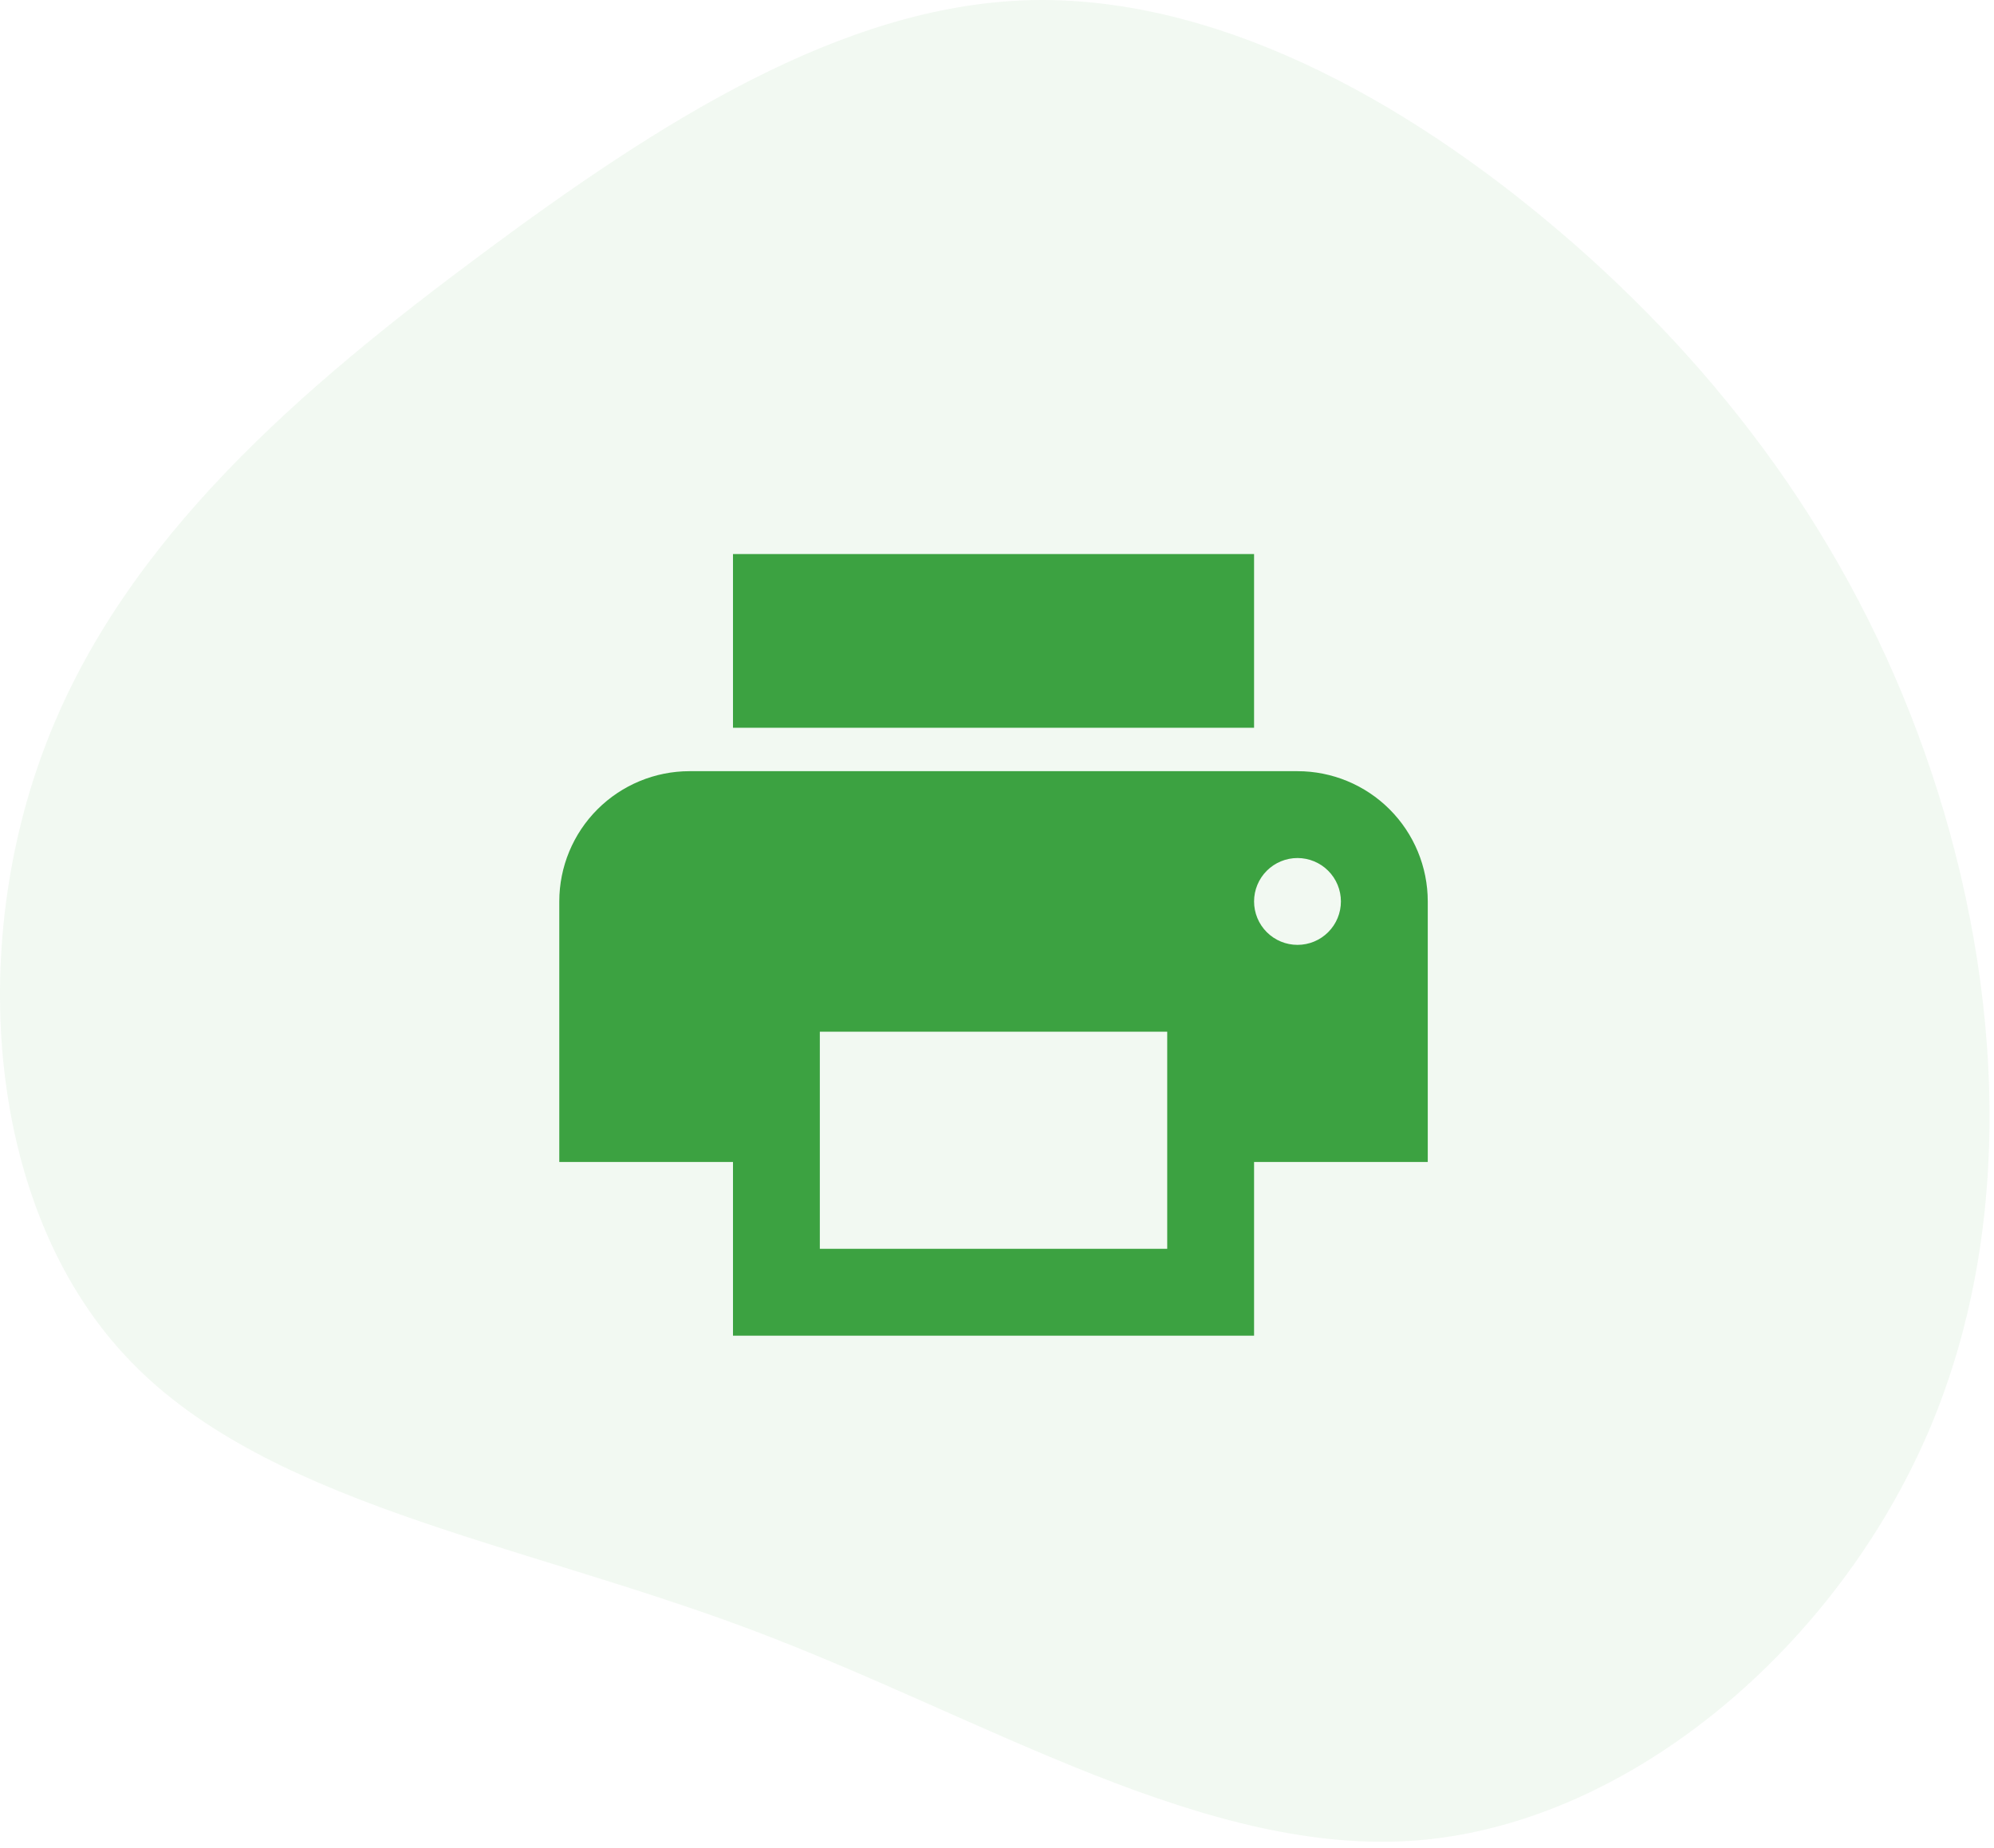 <svg width="287" height="266" viewBox="0 0 287 266" fill="none" xmlns="http://www.w3.org/2000/svg">
<path opacity="0.07" d="M224.751 33.553C247.705 53.195 266.205 77.748 276.997 108.239C287.788 138.672 290.815 175.044 277.625 205.935C264.435 236.826 234.972 262.178 204.424 264.861C173.819 267.488 142.072 247.332 108.041 234.542C73.953 221.751 37.523 216.327 17.881 194.972C-1.818 173.674 -4.73 136.503 6.633 107.04C17.939 77.519 43.576 55.708 69.328 36.579C95.136 17.394 121.059 0.95 147.725 0.036C174.39 -0.82 201.797 13.911 224.751 33.553Z" fill="#3CA241"/>
<path d="M180.5 79.751H105.5V104.75H180.5M186.75 136C185.092 136 183.503 135.342 182.331 134.17C181.158 132.998 180.5 131.408 180.5 129.75C180.5 128.093 181.158 126.503 182.331 125.331C183.503 124.159 185.092 123.5 186.75 123.5C188.408 123.5 189.997 124.159 191.169 125.331C192.342 126.503 193 128.093 193 129.75C193 131.408 192.342 132.998 191.169 134.17C189.997 135.342 188.408 136 186.75 136ZM168 179.75H118V148.5H168M186.75 111H99.25C94.277 111 89.508 112.976 85.992 116.492C82.475 120.009 80.5 124.778 80.5 129.75V167.25H105.5V192.25H180.5V167.25H205.5V129.75C205.5 124.778 203.525 120.009 200.008 116.492C196.492 112.976 191.723 111 186.75 111Z" fill="#3CA241"/>
</svg>
